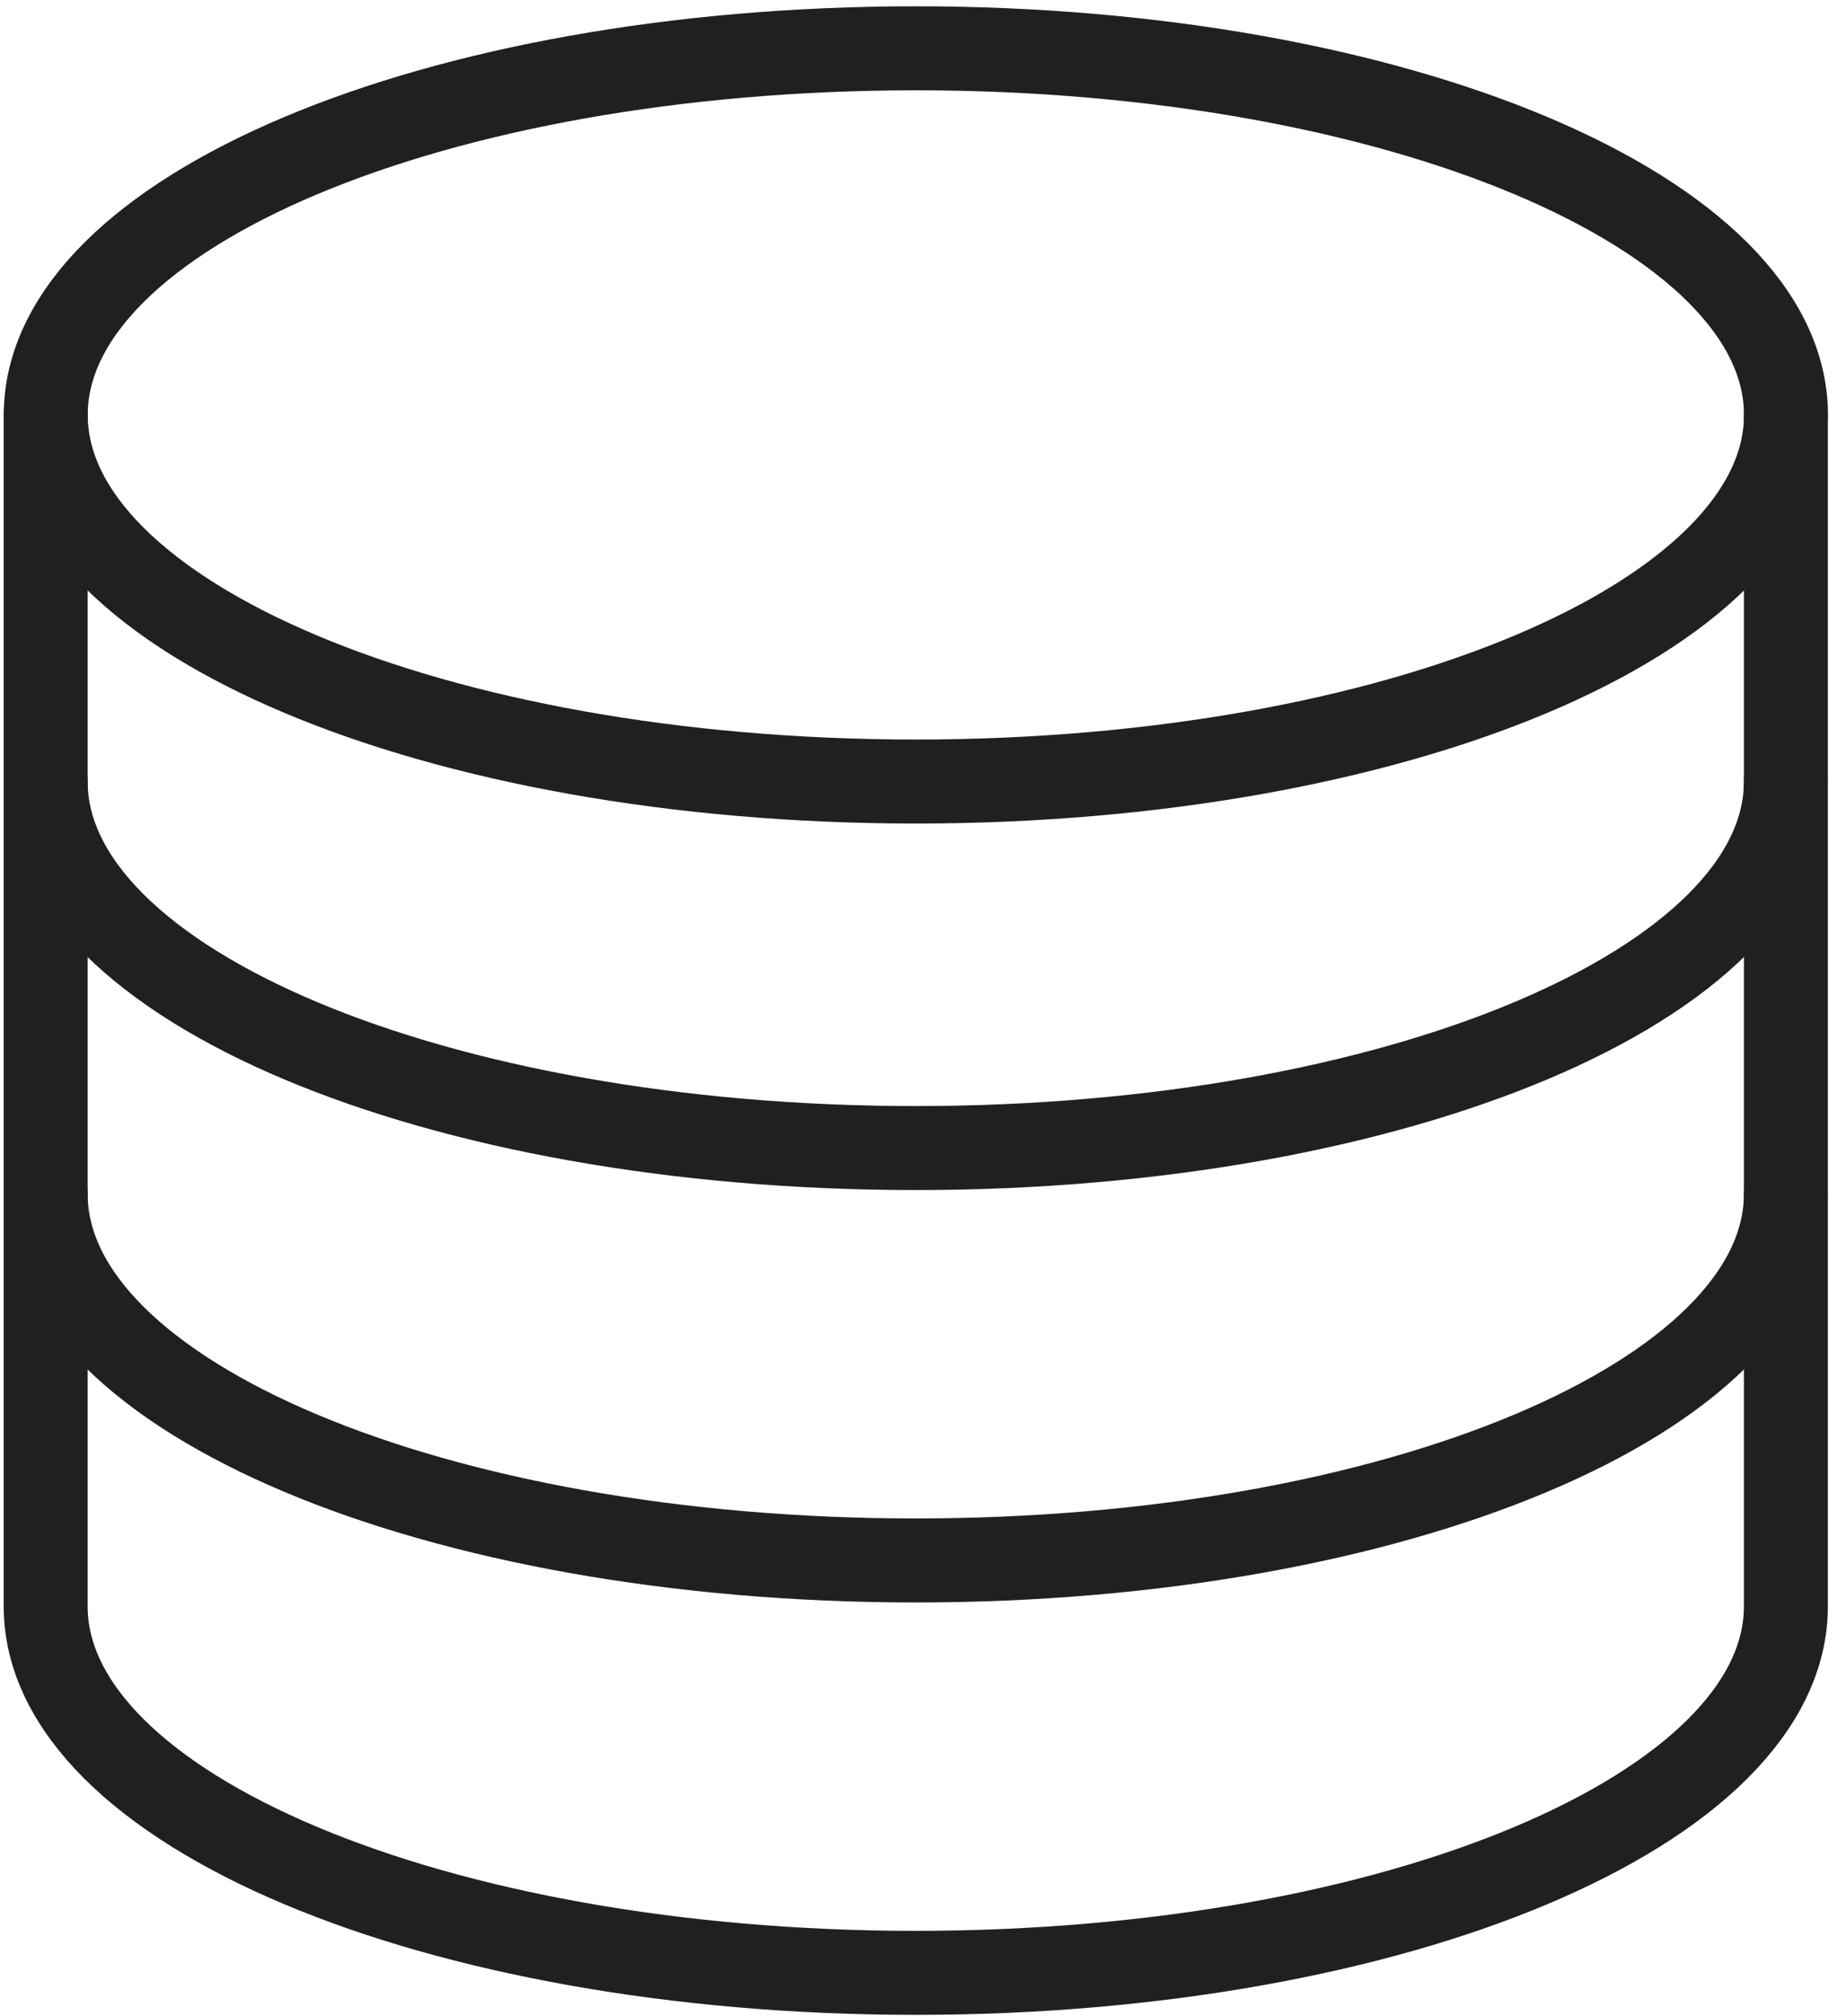 <?xml version="1.0" encoding="UTF-8" standalone="no"?>
<svg width="22px" height="24px" viewBox="0 0 22 24" version="1.1" xmlns="http://www.w3.org/2000/svg" xmlns:xlink="http://www.w3.org/1999/xlink">
    <!-- Generator: Sketch 39.1 (31720) - http://www.bohemiancoding.com/sketch -->
    <title>database</title>
    <desc>Created with Sketch.</desc>
    <defs></defs>
    <g id="Page-1" stroke="none" stroke-width="1" fill="none" fill-rule="evenodd" stroke-linecap="round" stroke-linejoin="round">
        <g id="database" stroke="#202020">
            <path d="M21.273,4.939 C21.273,7.349 16.631,9.303 10.909,9.303 C5.186,9.303 0.545,7.349 0.545,4.939 C0.545,2.529 5.186,0.575 10.909,0.575 C16.631,0.575 21.273,2.529 21.273,4.939 L21.273,4.939 Z" id="Stroke-589"></path>
            <path d="M21.272,9.303 C21.272,11.712 16.631,13.666 10.908,13.666 C5.185,13.666 0.544,11.712 0.544,9.303" id="Stroke-590"></path>
            <path d="M21.272,14.212 C21.272,16.622 16.631,18.575 10.908,18.575 C5.185,18.575 0.544,16.622 0.544,14.212" id="Stroke-591"></path>
            <path d="M0.544,4.939 L0.544,19.121 C0.544,21.531 5.185,23.484 10.908,23.484 C16.631,23.484 21.272,21.531 21.272,19.121 L21.272,4.939" id="Stroke-592"></path>
        </g>
    </g>
</svg>